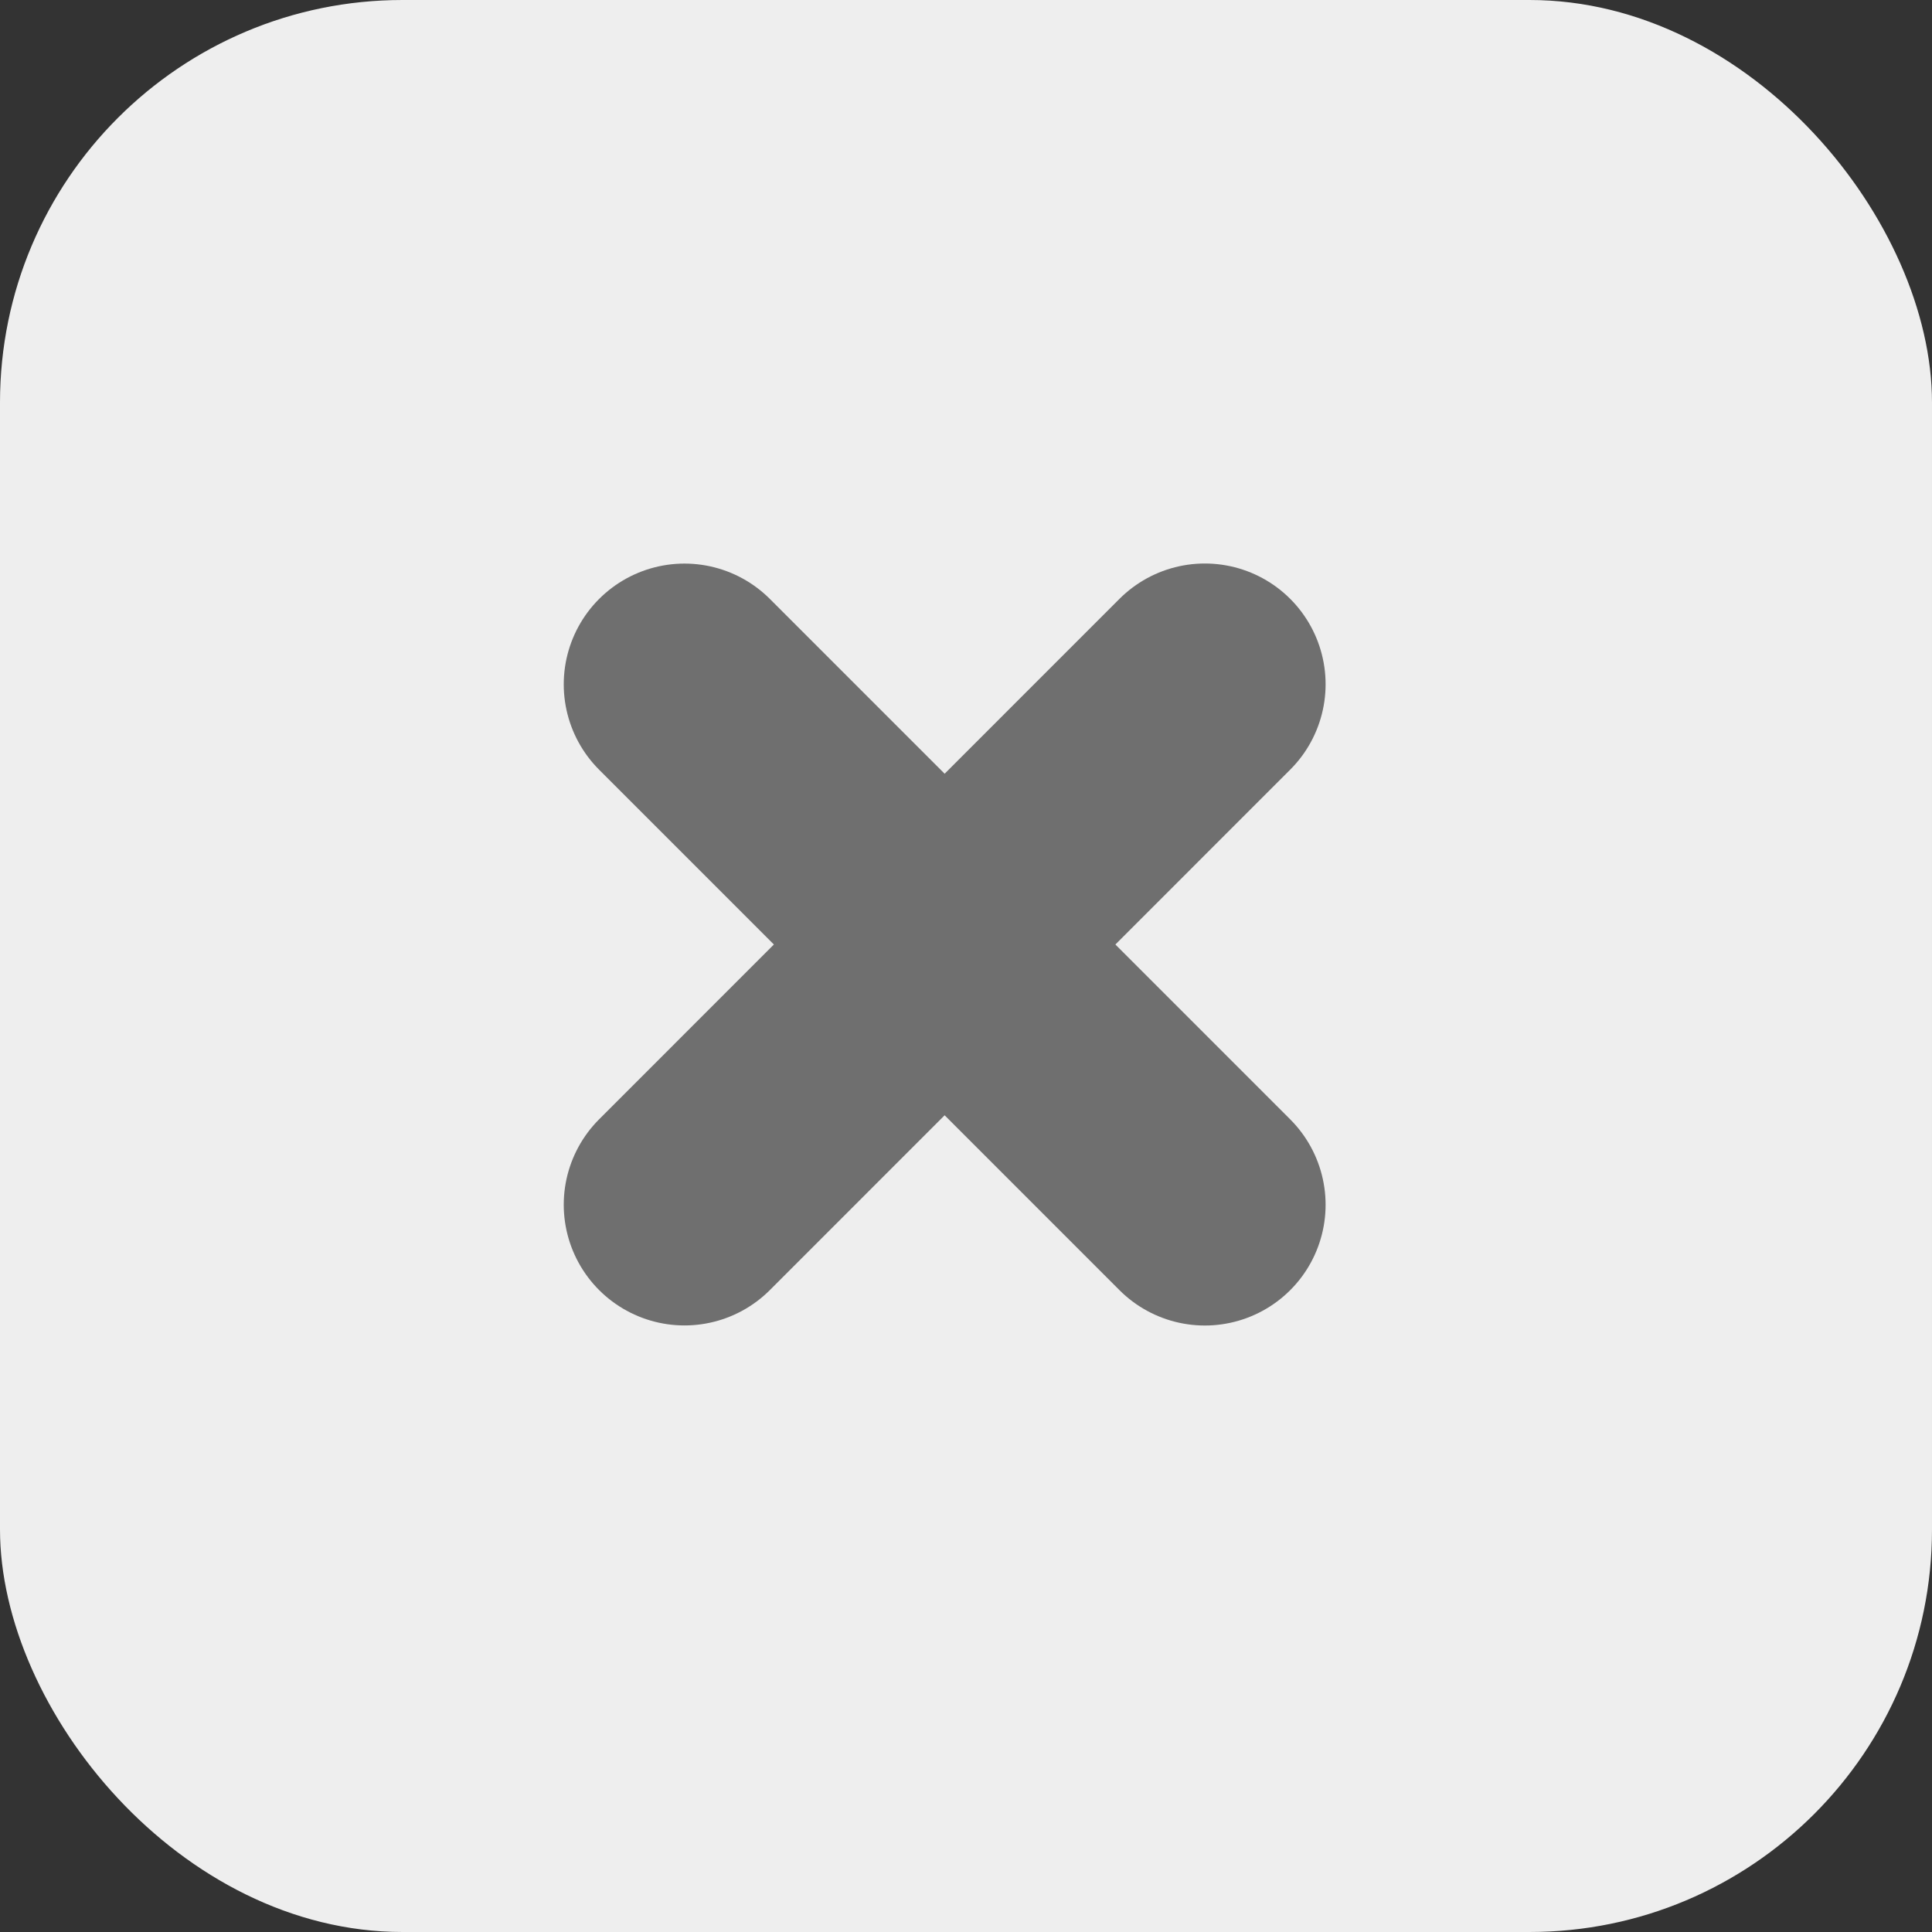 <svg xmlns="http://www.w3.org/2000/svg" width="24" height="24" viewBox="0 0 24 24">
  <rect x="0" y="0" width="24" height="24" fill="#333333" stroke="none"/>
  <g id="Groupe_265" data-name="Groupe 265" transform="translate(-1293 -765.28)">
    <rect id="Rectangle_208" data-name="Rectangle 208" width="24" height="24" rx="5" transform="translate(1293 765.28)" fill="#eee"/>
    <path id="Tracé_239" data-name="Tracé 239" d="M5588,777.048l-6.464,6.465" transform="translate(-4280.033 -3.268)" fill="none" stroke="#6f6f6f" stroke-linecap="round" stroke-width="3"/>
    <path id="Tracé_240" data-name="Tracé 240" d="M5588,783.513l-6.464-6.465" transform="translate(-4280.033 -3.267)" fill="none" stroke="#6f6f6f" stroke-linecap="round" stroke-width="3"/>
  </g>
</svg>
